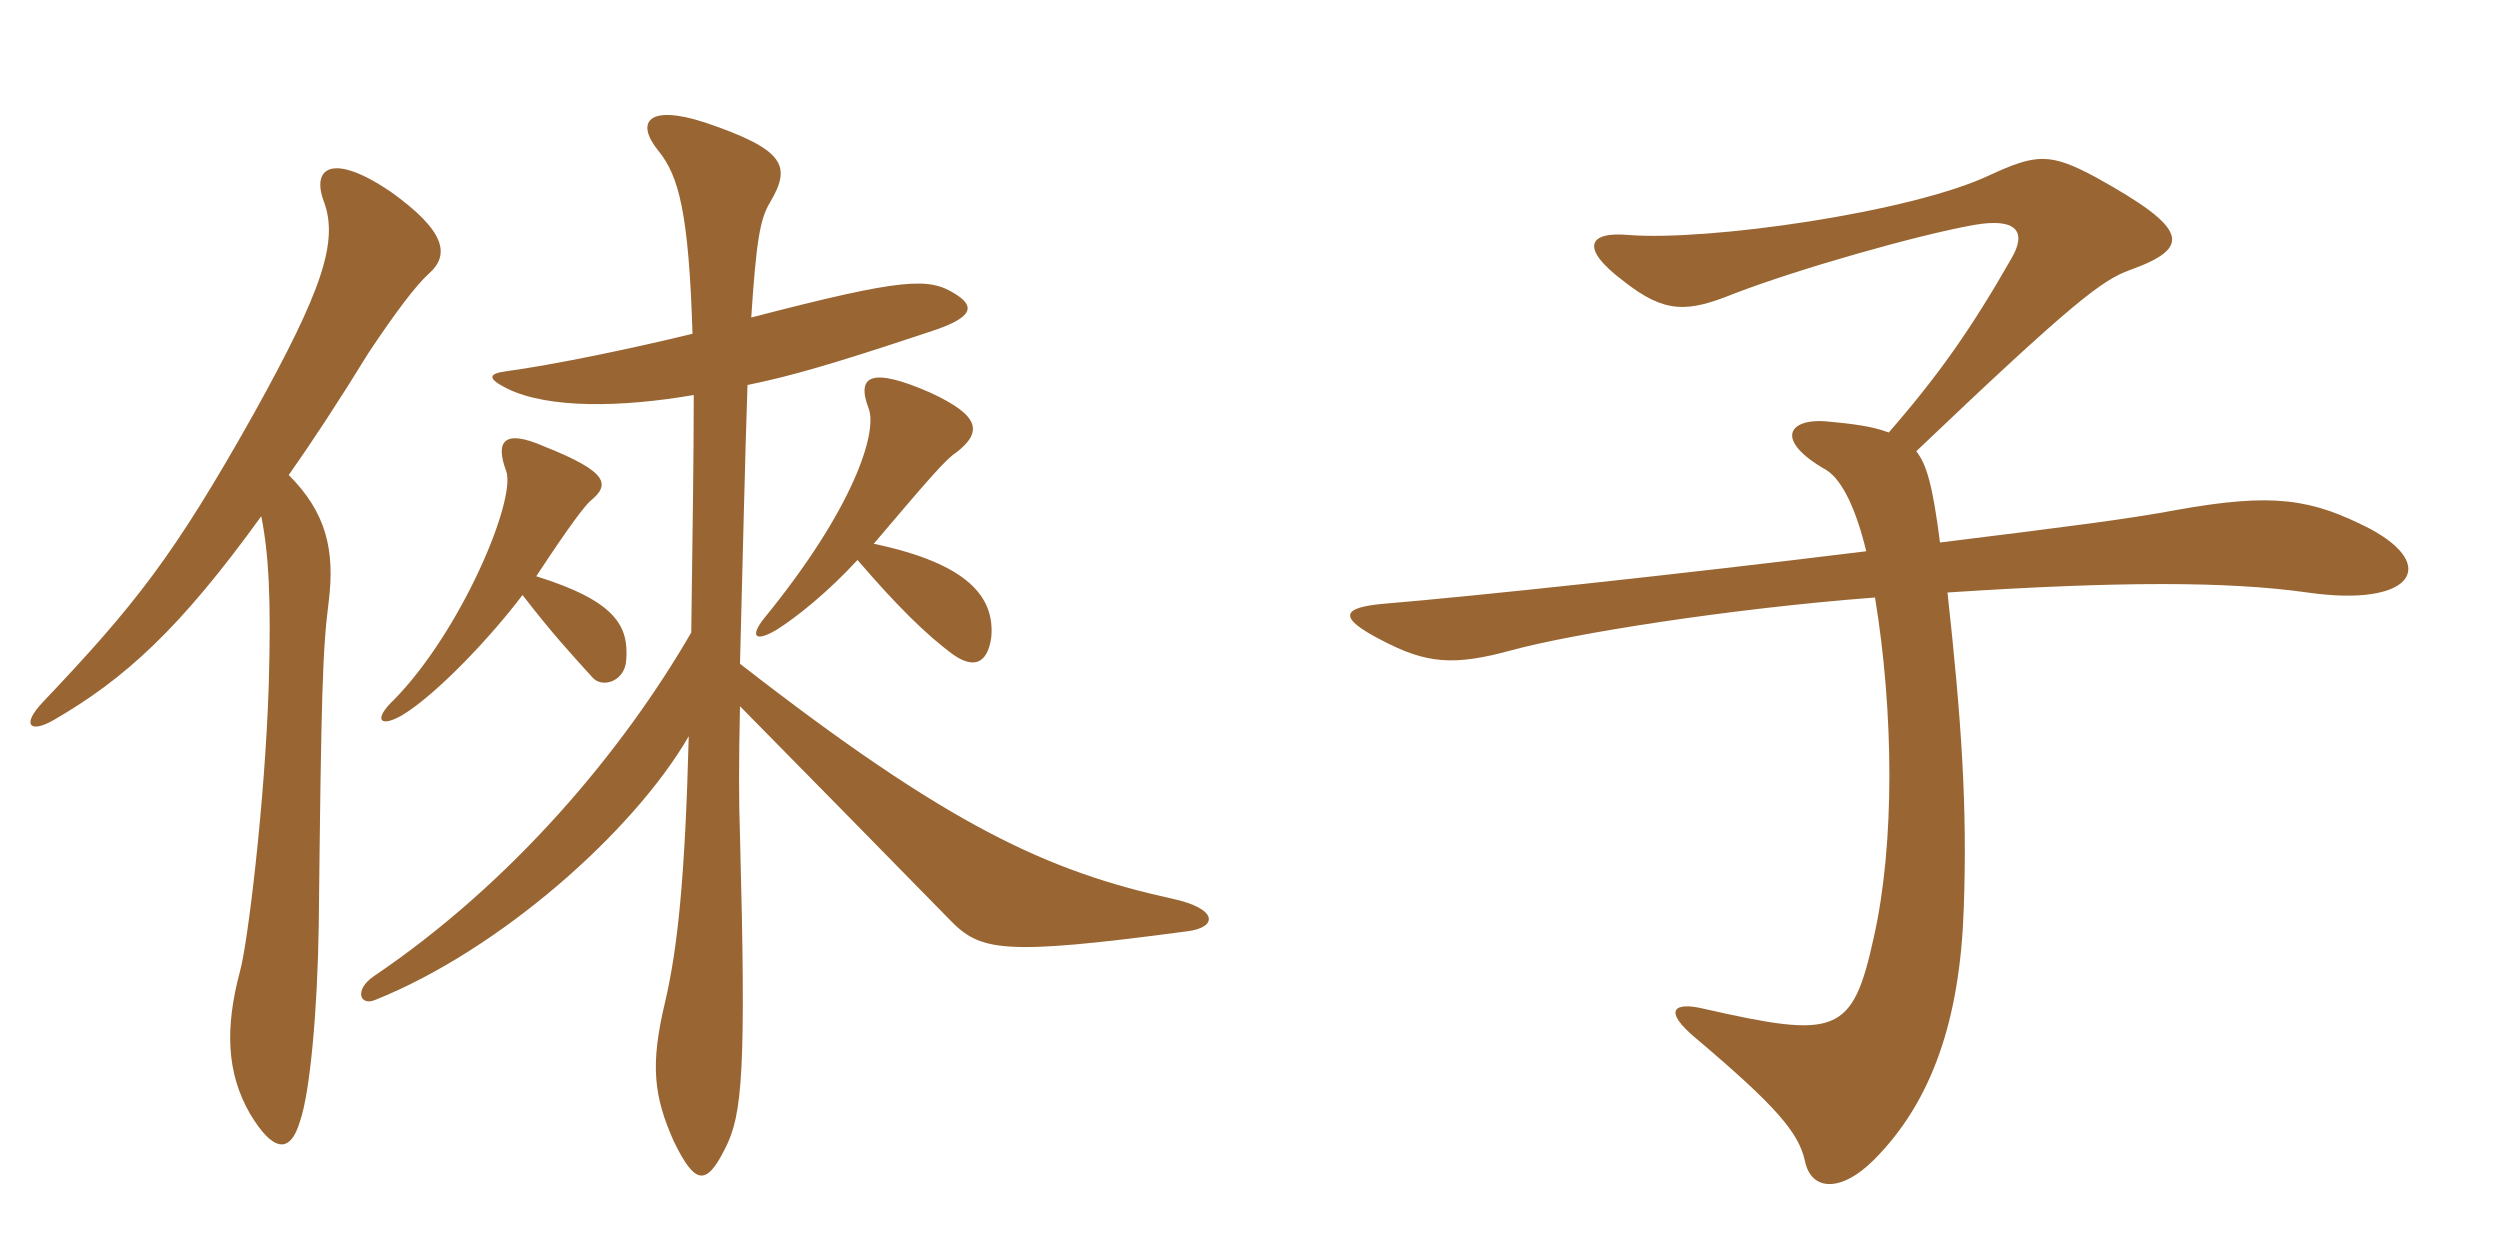 <svg xmlns="http://www.w3.org/2000/svg" xmlns:xlink="http://www.w3.org/1999/xlink" width="300" height="150"><path fill="#996633" padding="10" d="M34.65 57C37.50 52.95 40.65 48.15 44.25 42.30C47.55 37.35 49.95 34.20 51.45 32.85C54 30.60 53.55 27.75 46.80 22.95C39.90 18.30 37.35 20.10 38.85 24.15C40.65 28.95 38.70 34.80 30.45 49.65C20.85 66.75 16.20 72.60 5.10 84.30C2.55 87 3.60 88.05 6.45 86.40C15 81.45 21.60 75.45 31.35 61.95C32.25 66.45 32.55 71.85 32.25 82.20C31.80 96.30 29.70 113.40 28.80 116.55C27 123.30 27.15 128.70 30 133.65C32.70 138.15 34.80 138.60 36 134.55C37.20 131.10 38.10 121.35 38.25 111C38.55 83.25 38.70 78 39.45 72.15C40.20 66 39.15 61.50 34.65 57ZM102.90 67.20C107.55 72.60 111.15 76.20 114.45 78.60C116.85 80.25 118.50 79.65 118.95 76.50C119.40 71.70 116.25 67.65 104.85 65.25C111.60 57.30 113.55 55.05 114.75 54.30C118.05 51.75 117.45 49.80 111.60 47.10C104.40 43.95 102.75 45.15 104.25 49.05C105.30 51.90 102.45 61.05 91.65 74.25C90 76.35 90.60 77.10 93.15 75.60C95.55 74.10 99.30 71.10 102.90 67.20ZM83.25 47.40C83.25 54.90 83.10 64.20 82.95 75.90C74.70 90.15 61.50 105.90 44.85 117.15C42.45 118.80 43.20 120.75 45 120C60 114 76.05 99.75 82.65 88.35C82.20 105.60 81.30 113.85 79.80 120.30C78 127.80 78.45 131.55 80.85 136.95C83.40 142.20 84.75 142.35 87 137.85C89.10 133.80 89.55 128.55 88.80 100.35C88.65 96 88.65 91.50 88.80 84.75C99.30 95.40 106.20 102.45 113.85 110.25C117.60 114.15 120 114.75 142.50 111.75C146.10 111.30 146.25 109.05 140.70 107.85C125.70 104.55 113.85 99.15 88.80 79.65C89.10 68.25 89.40 54.90 89.70 46.20C94.80 45.15 99.60 43.80 111.30 39.90C117 38.10 117 36.75 114.60 35.25C111.45 33.30 108.60 33.30 90.15 38.10C90.75 28.95 91.20 26.25 92.40 24.30C94.95 19.95 94.35 18 84.60 14.70C77.70 12.45 76.20 14.70 79.05 18.15C81.45 21.15 82.65 25.50 83.10 40.05C75.75 41.85 66.30 43.80 60.75 44.55C58.50 44.85 58.50 45.45 60.90 46.65C65.85 49.05 74.55 48.90 83.25 47.40ZM62.70 71.40C66.30 76.05 68.25 78.15 71.10 81.30C72.30 82.65 75 81.75 75.15 79.20C75.45 75.15 73.95 72.15 64.35 69.15C68.70 62.55 70.05 60.90 70.80 60.15C73.20 58.20 73.20 56.70 65.25 53.55C60.45 51.45 59.40 52.95 60.75 56.55C61.95 60 55.35 75.75 47.25 84C44.85 86.25 45.45 87.45 48.30 85.80C52.50 83.25 59.10 76.20 62.70 71.40ZM284.40 63.45C277.35 59.85 272.85 59.10 261.15 61.20C255.60 62.25 248.55 63.15 232.80 65.10C231.90 58.05 231.15 55.65 229.95 54.15C249 36 252.30 33.60 255.60 32.40C263.10 29.70 262.65 27.45 251.55 21.30C246 18.30 244.35 18.45 238.80 21C229.35 25.50 204.90 28.95 195.45 28.20C190.65 27.75 189.45 29.70 194.85 33.75C199.80 37.65 202.50 37.50 208.05 35.25C215.85 32.25 230.10 28.20 236.85 27C241.95 26.10 243.30 27.75 241.35 31.05C236.55 39.45 232.65 45 226.65 51.90C224.70 51.15 222.30 50.85 219 50.55C214.65 50.25 212.85 52.80 219.15 56.40C221.10 57.60 222.75 61.20 223.95 66.15C200.85 69 176.85 71.55 166.05 72.45C160.95 72.90 160.50 74.10 165.75 76.80C171.15 79.65 174.45 79.95 181.50 78C188.70 76.05 207.30 73.05 225 71.70C227.25 85.35 227.40 101.25 224.85 112.50C222.30 124.20 220.35 124.65 204.45 121.05C200.70 120.15 199.65 121.35 203.40 124.50C213.15 132.75 215.85 135.90 216.60 139.35C217.35 142.95 220.95 143.10 224.85 139.20C231.90 132.15 235.20 122.25 235.65 109.05C236.10 96.60 235.35 86.25 233.70 71.10C254.25 69.75 267.30 69.75 276.90 71.10C289.35 72.90 292.80 67.95 284.40 63.45Z"/></svg>